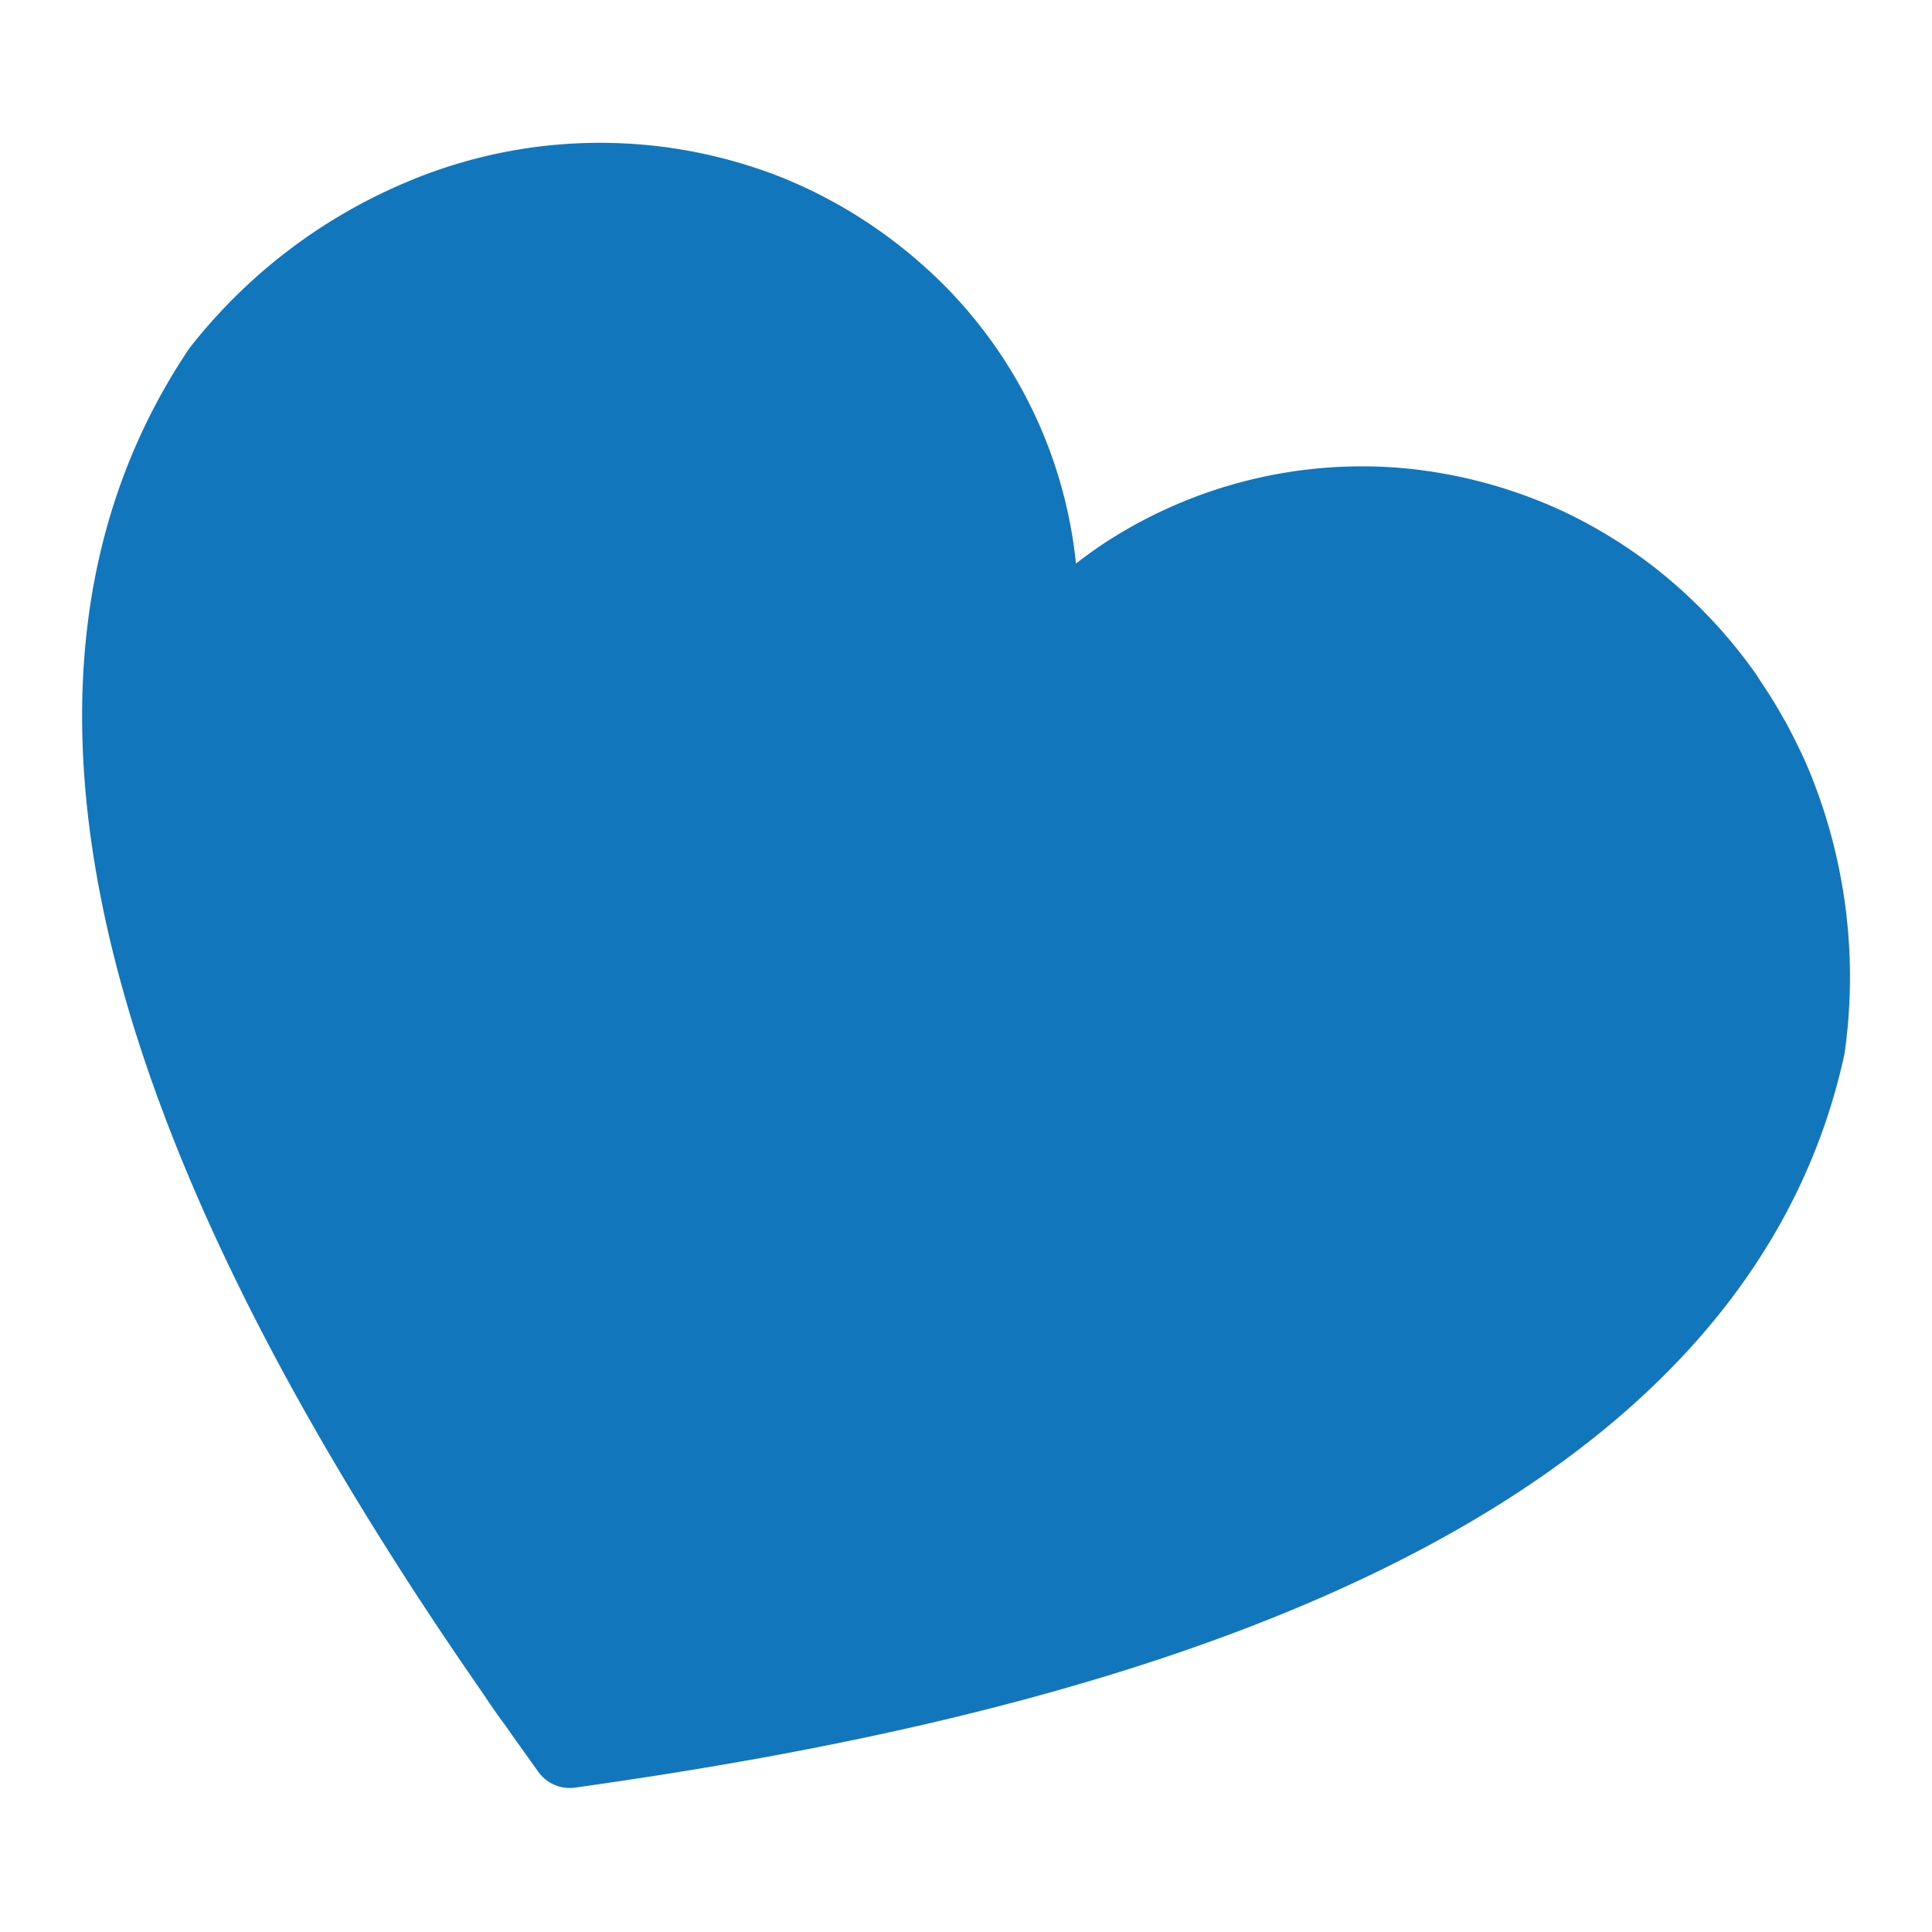 <?xml version="1.0" encoding="utf-8"?><svg id="Layer_1" data-name="Layer 1" xmlns="http://www.w3.org/2000/svg" viewBox="0 0 200 200"><defs><style>.cls-1{fill:#1176bc;stroke:#1176bc;stroke-linejoin:round;stroke-width:8px;}</style></defs><title>icon</title><path class="cls-1" d="M187,108.39a52.06,52.06,0,0,0-2.94-25.89c-.38-1-.8-2-1.24-2.92l-.25-.51c-.39-.8-.79-1.6-1.22-2.38l-.22-.38c-.46-.82-.94-1.62-1.44-2.41-.07-.1-.13-.2-.2-.29-.33-.52-.66-1-1-1.55l0,0a48.5,48.5,0,0,0-9.78-10.25,47.26,47.26,0,0,0-8.41-5.17,46.32,46.32,0,0,0-15.72-4.22,44.73,44.73,0,0,0-28.17,7.22,44.24,44.24,0,0,0-9,8,43.79,43.79,0,0,0-14.76-37.4,46.31,46.31,0,0,0-12-7.65c-.63-.27-1.27-.54-1.91-.78a47.28,47.28,0,0,0-35.08.72A52.09,52.09,0,0,0,22.84,38.41C1.11,70.83,17.33,113.94,37.53,148.47l0,0c3.05,5.21,6.19,10.23,9.3,15l.21.31q1.35,2.07,2.7,4.06c.22.33.45.66.67,1l2.22,3.24.81,1.17q1,1.53,2.1,3l.74,1.06,2.7,3.78C102,175.05,175.7,160,187,108.39Z"/></svg>